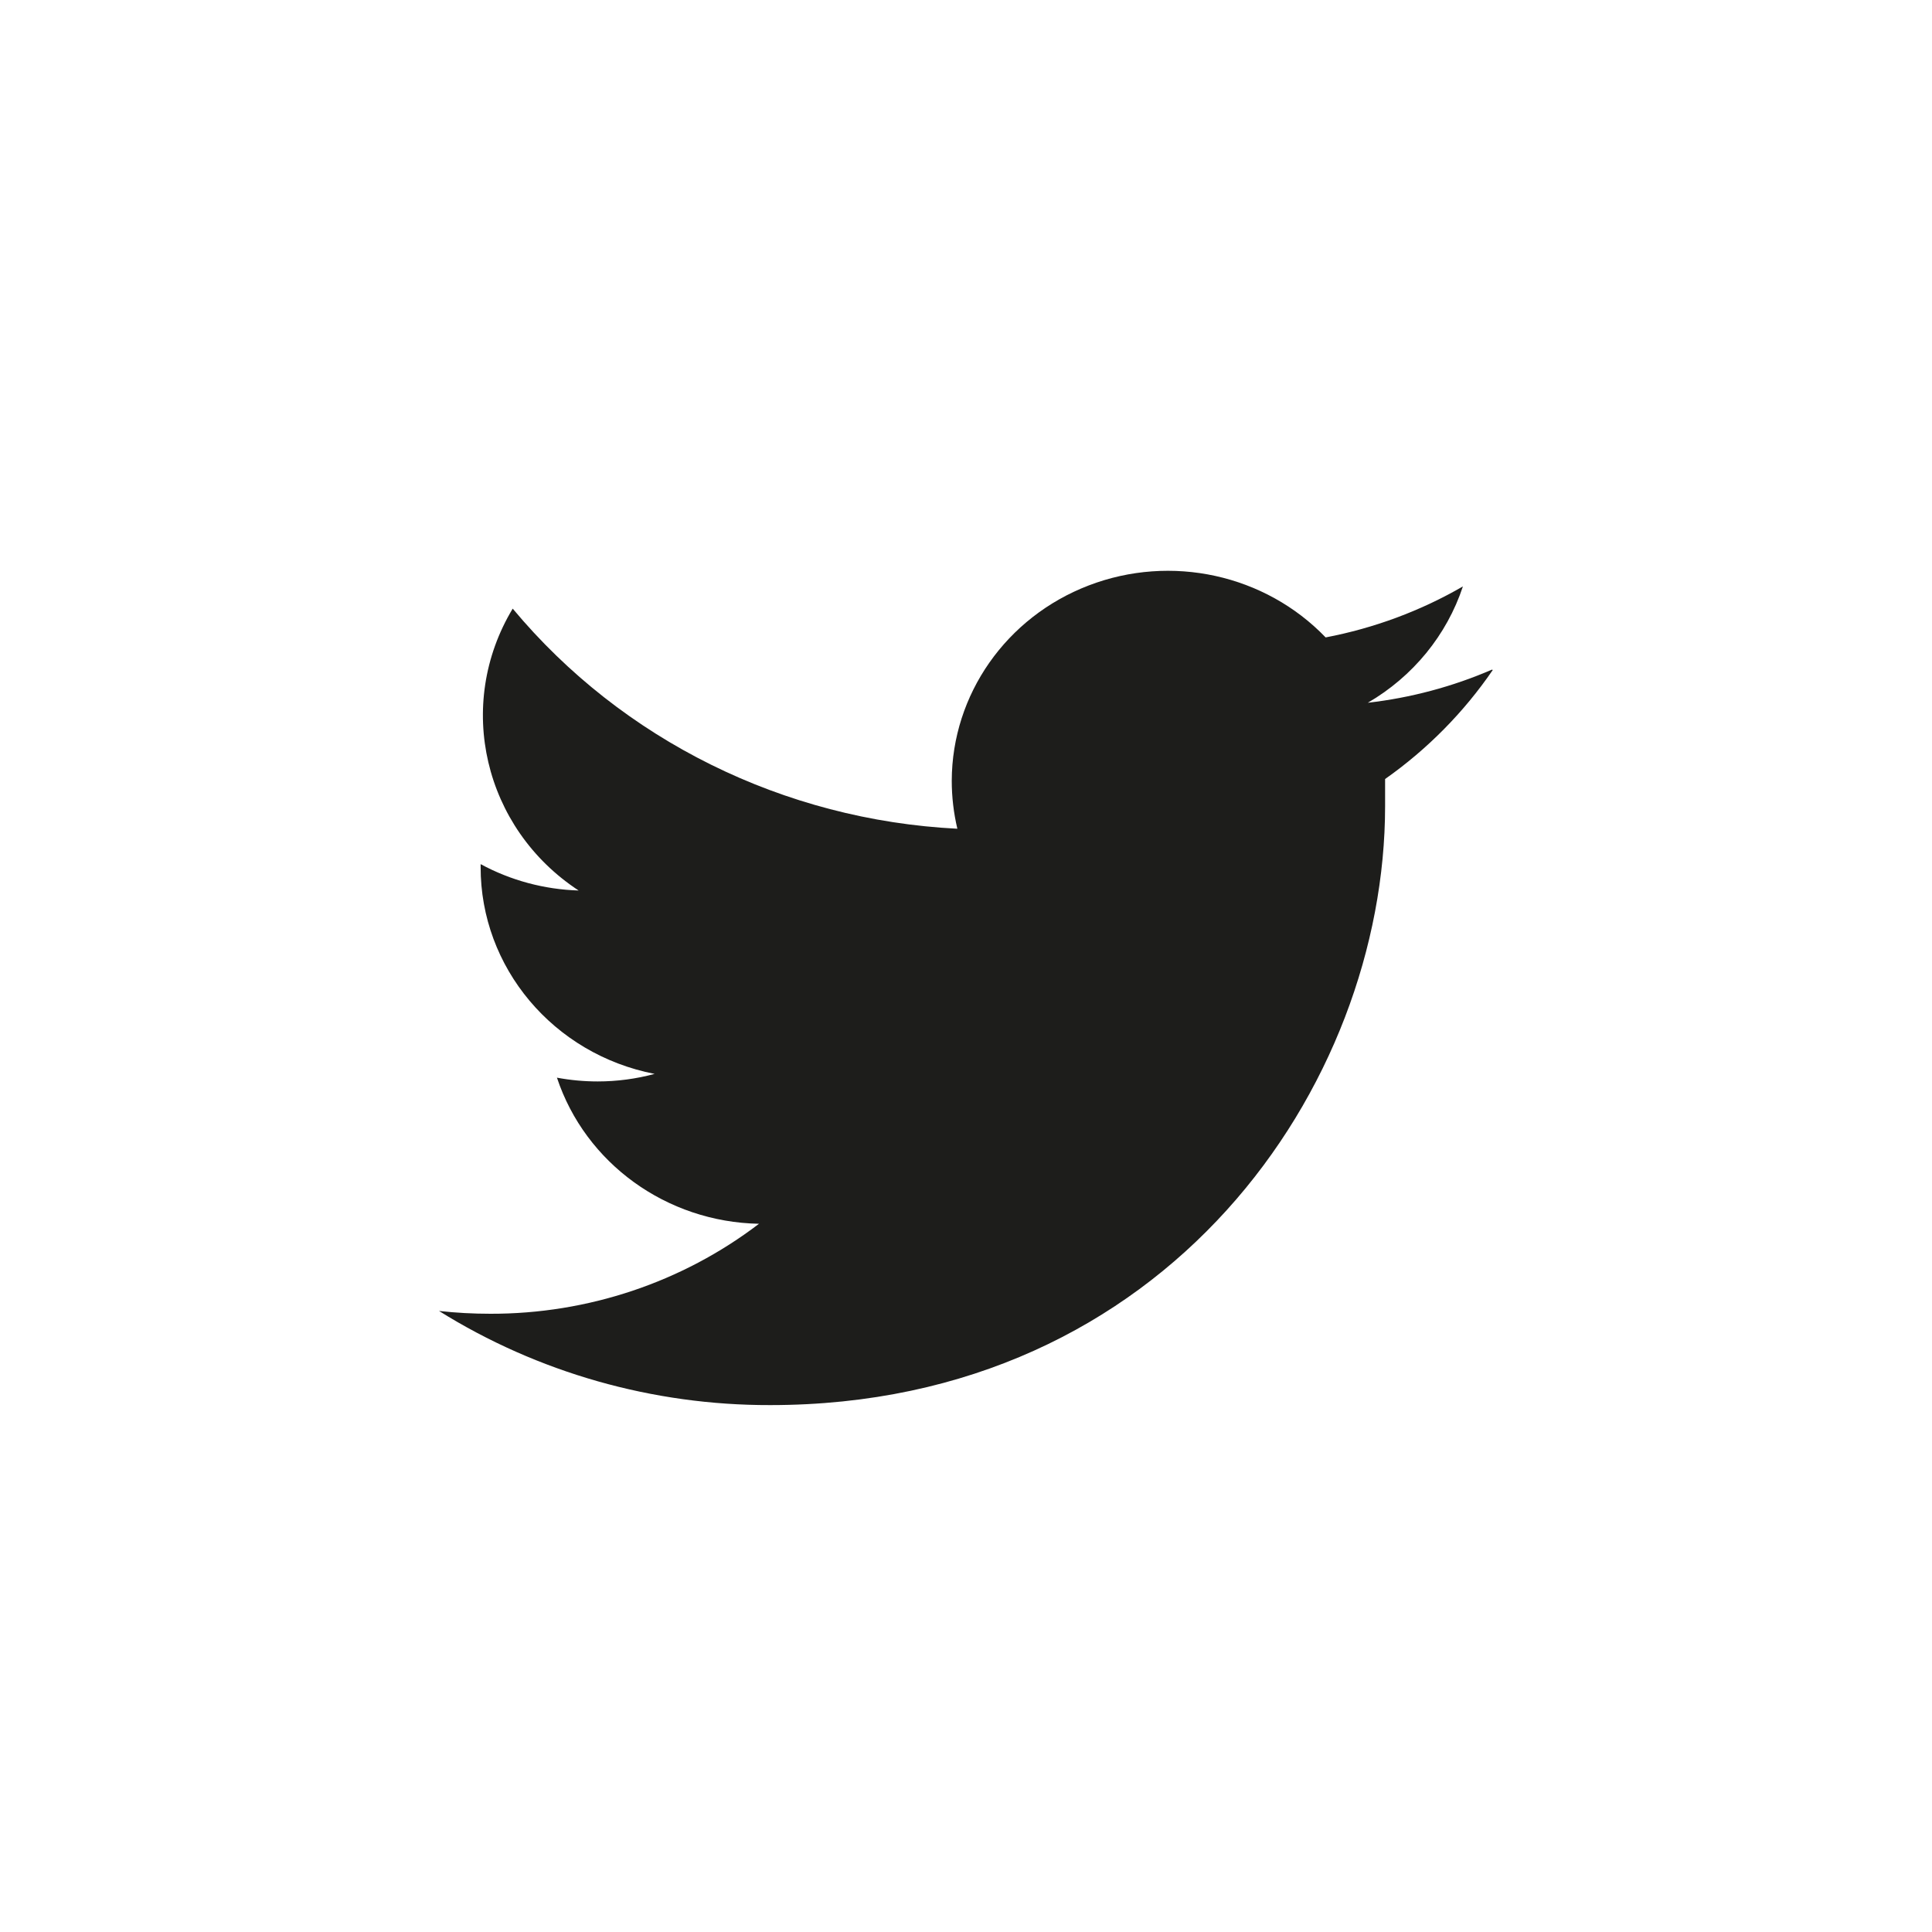 <svg height="40" viewBox="0 0 40 40" width="40" xmlns="http://www.w3.org/2000/svg"><path d="m21.889 2.864c-.816.353-1.683.584-2.57.686.935-.544 1.635-1.4 1.969-2.409-.878.508-1.84.865-2.842 1.056-1.254-1.304-3.198-1.731-4.905-1.076-1.707.654-2.831 2.257-2.836 4.043-0.0.335.039.668.116.994-3.593-.181-6.939-1.837-9.206-4.557-1.199 1.991-.601 4.547 1.365 5.836-.711-.022-1.407-.209-2.029-.546v.055c-.005 2.084 1.504 3.88 3.602 4.288-.383.103-.779.156-1.177.156-.283-0-.566-.026-.845-.078.589 1.774 2.269 2.989 4.183 3.025-1.586 1.211-3.544 1.867-5.56 1.863-.356 0-.711-.019-1.065-.058 2.046 1.277 4.426 1.954 6.856 1.949 8.229 0 12.732-6.627 12.732-12.401 0-.187 0-.374 0-.561.875-.617 1.63-1.382 2.229-2.257z" fill="#1d1d1b" transform="translate(9 11)"/></svg>